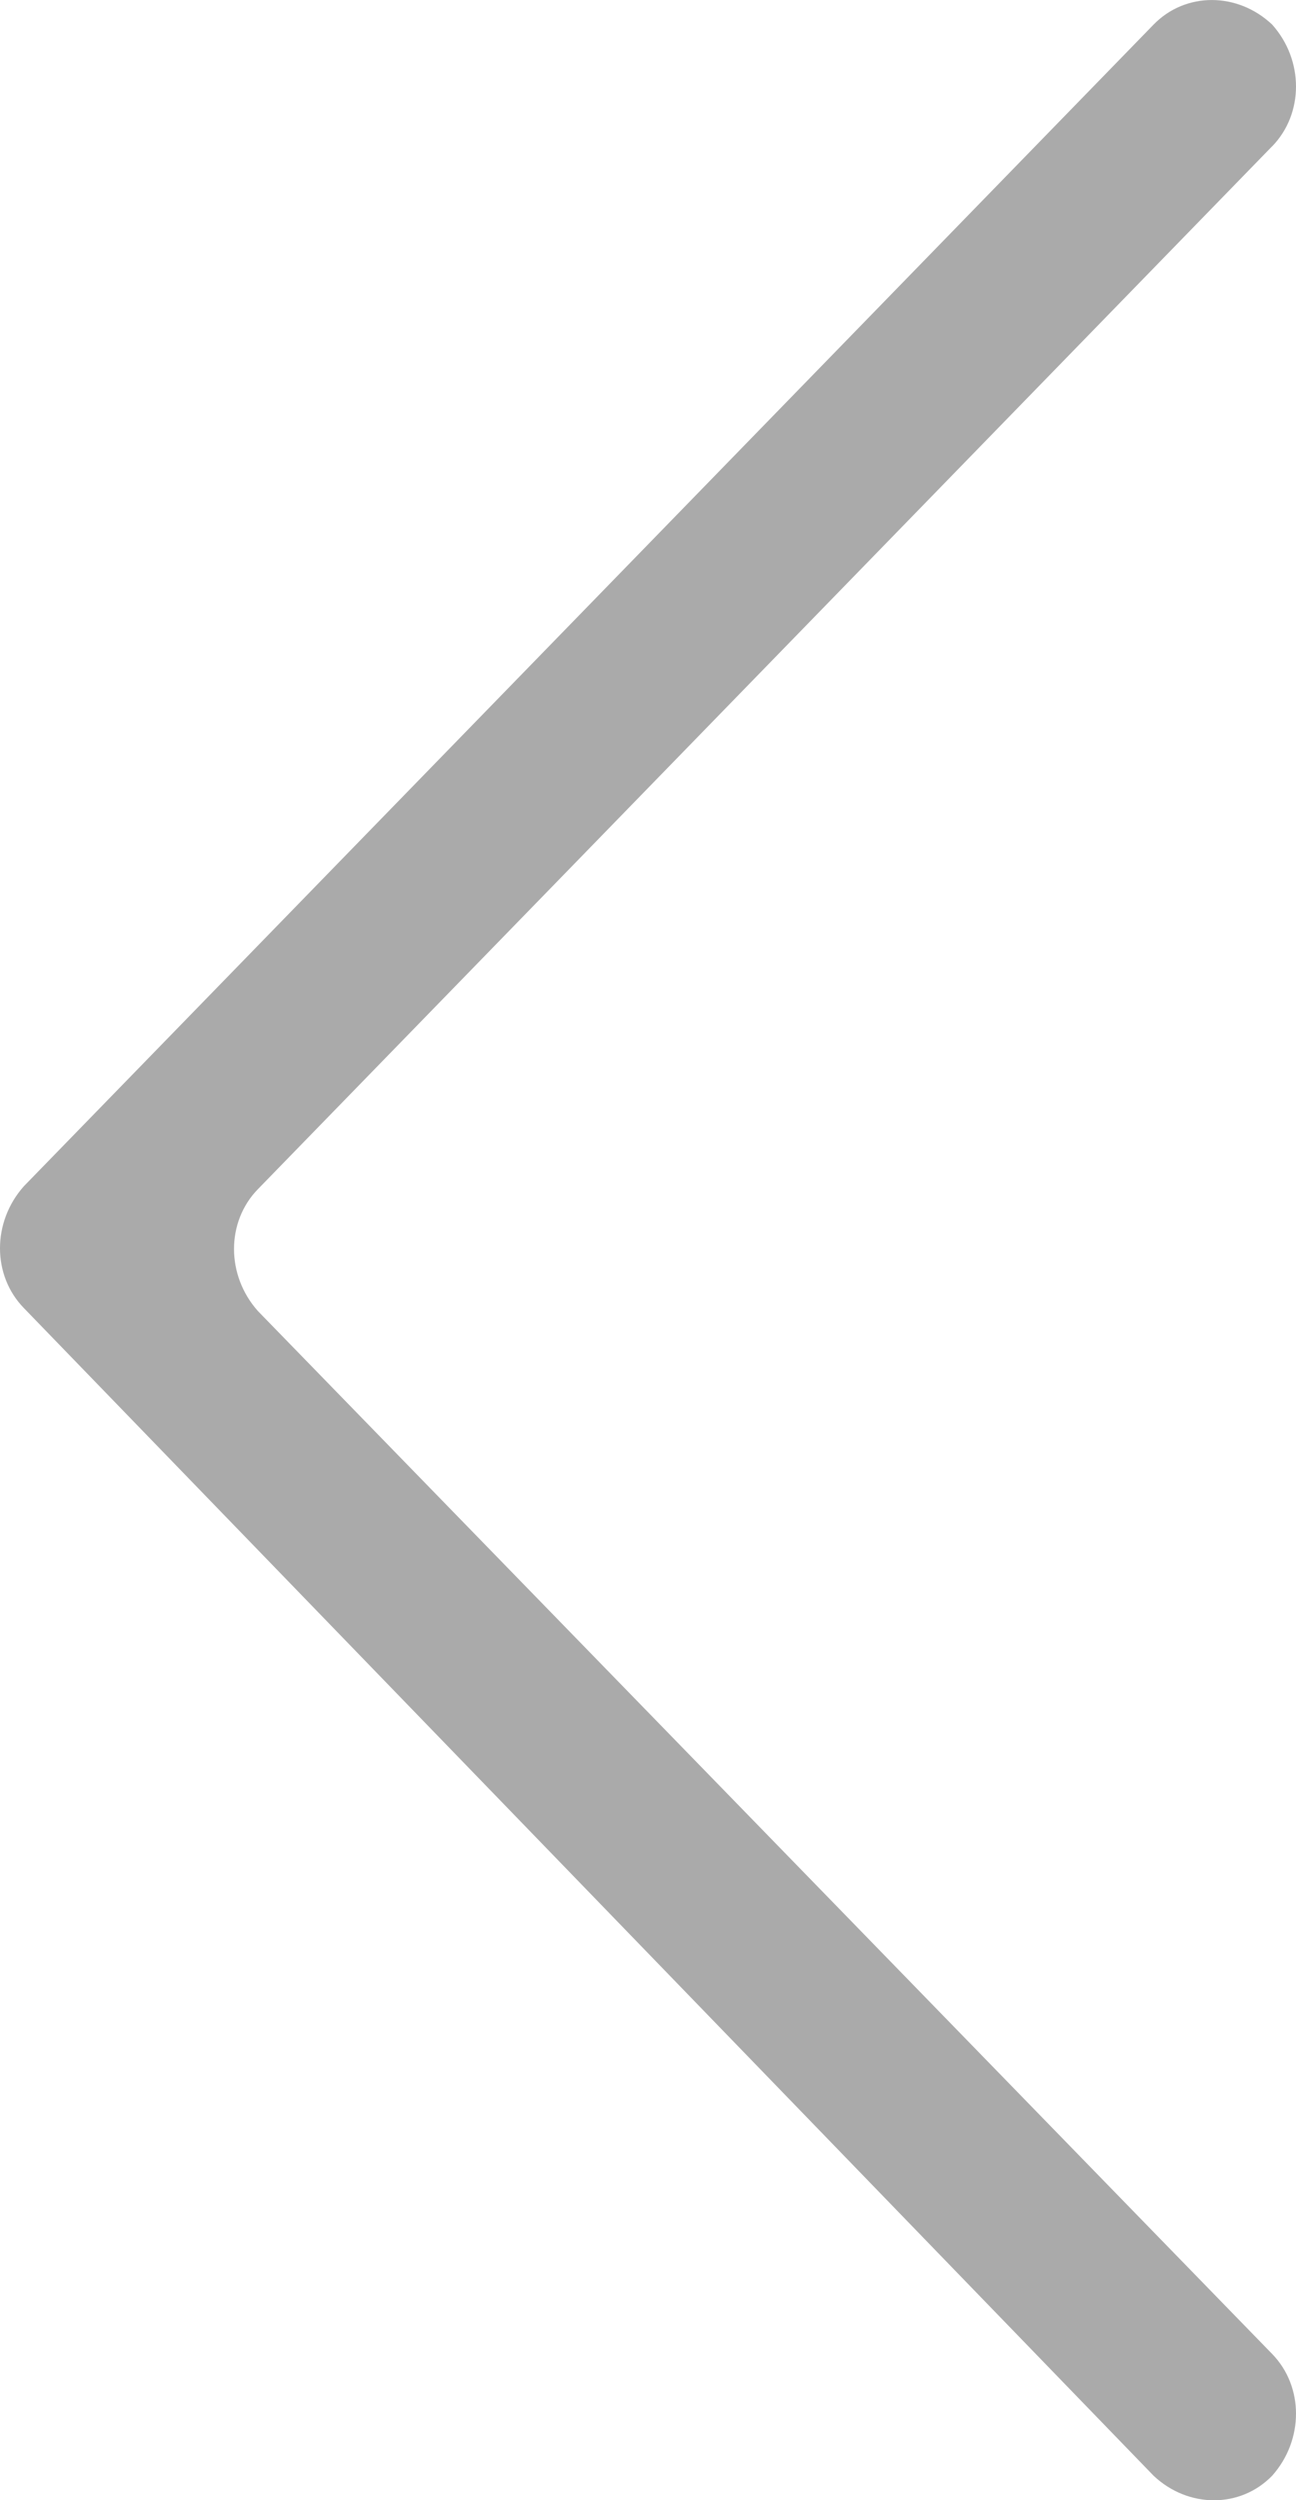<svg width="14" height="27" viewBox="0 0 14 27" xmlns="http://www.w3.org/2000/svg"><path d="M13.742 1.58L2.786 12.842c-.344.353-.344.93 0 1.316L13.742 25.42c.344.353.344.93 0 1.316-.344.353-.905.353-1.28 0L.258 14.126c-.344-.353-.344-.93 0-1.316L12.462.265c.344-.353.905-.353 1.28 0 .344.384.344.962 0 1.316z" fill="#AAA" fill-rule="nonzero"/></svg>